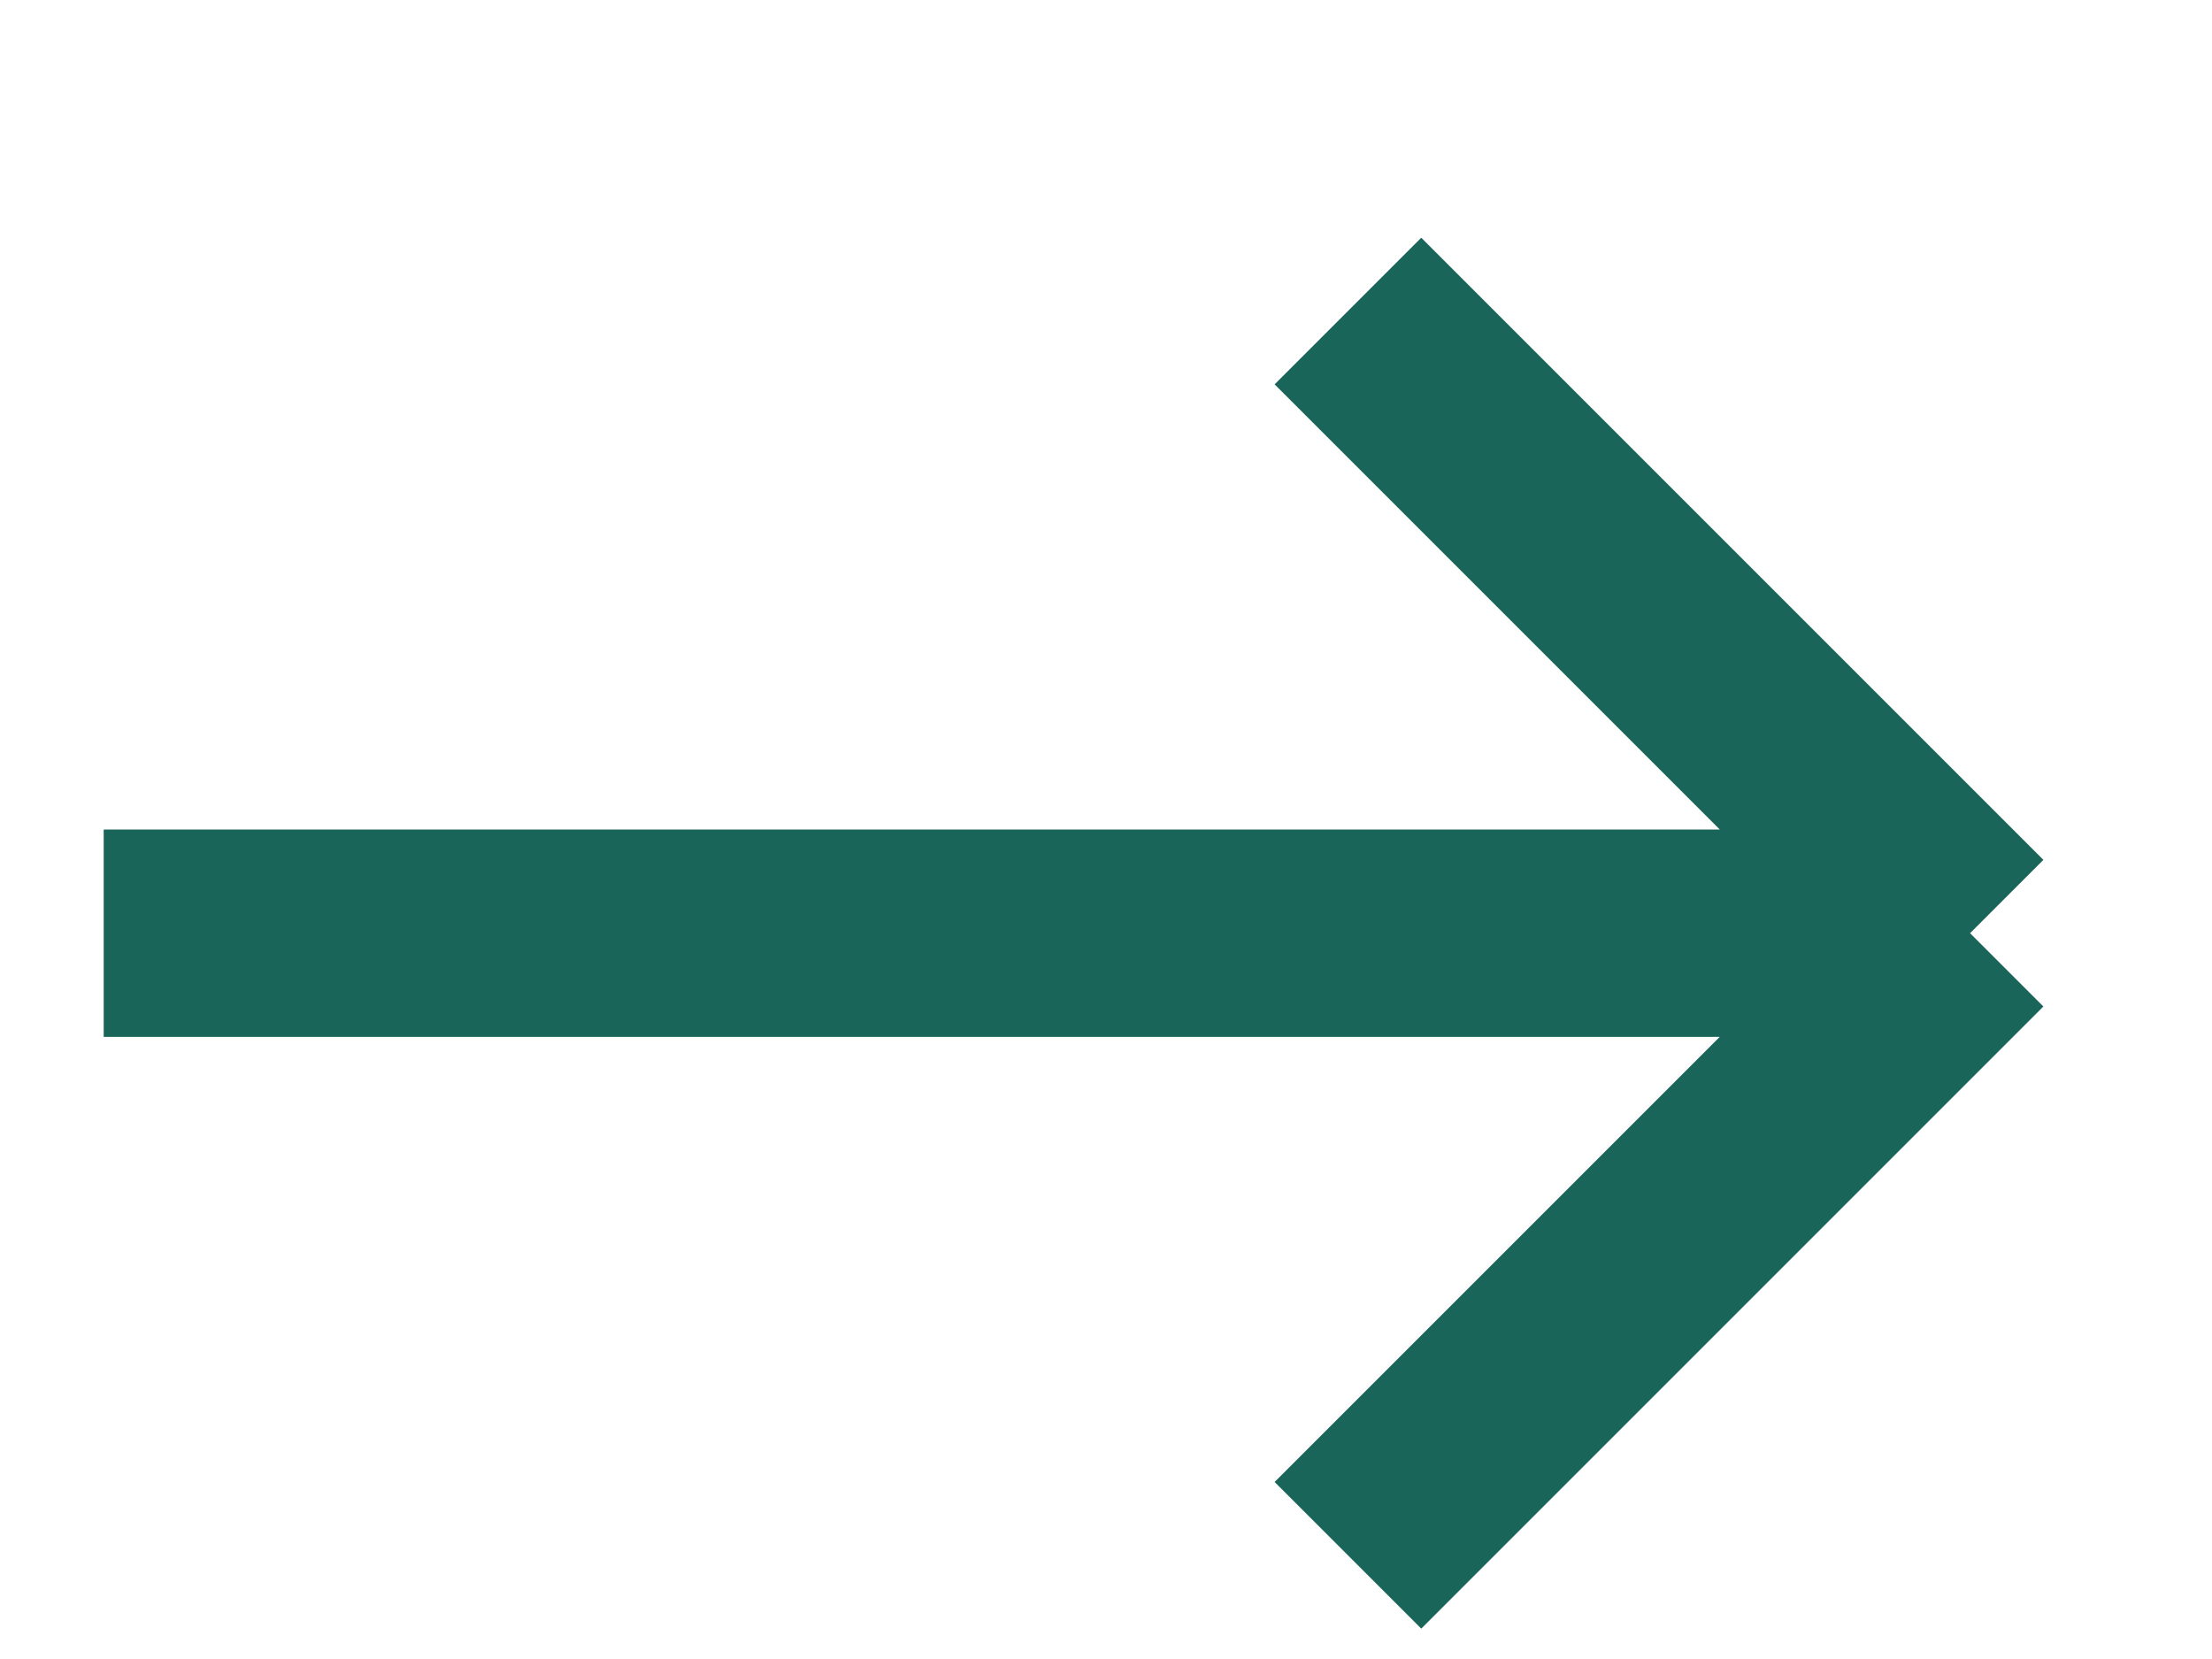 <?xml version="1.0" encoding="UTF-8"?> <svg xmlns="http://www.w3.org/2000/svg" width="8" height="6" viewBox="0 0 8 6" fill="none"><path d="M0.375 3.375L7.125 3.375M7.125 3.375L4.875 1.125M7.125 3.375L4.875 5.625" stroke="#1A6559" stroke-width="0.75"></path></svg> 